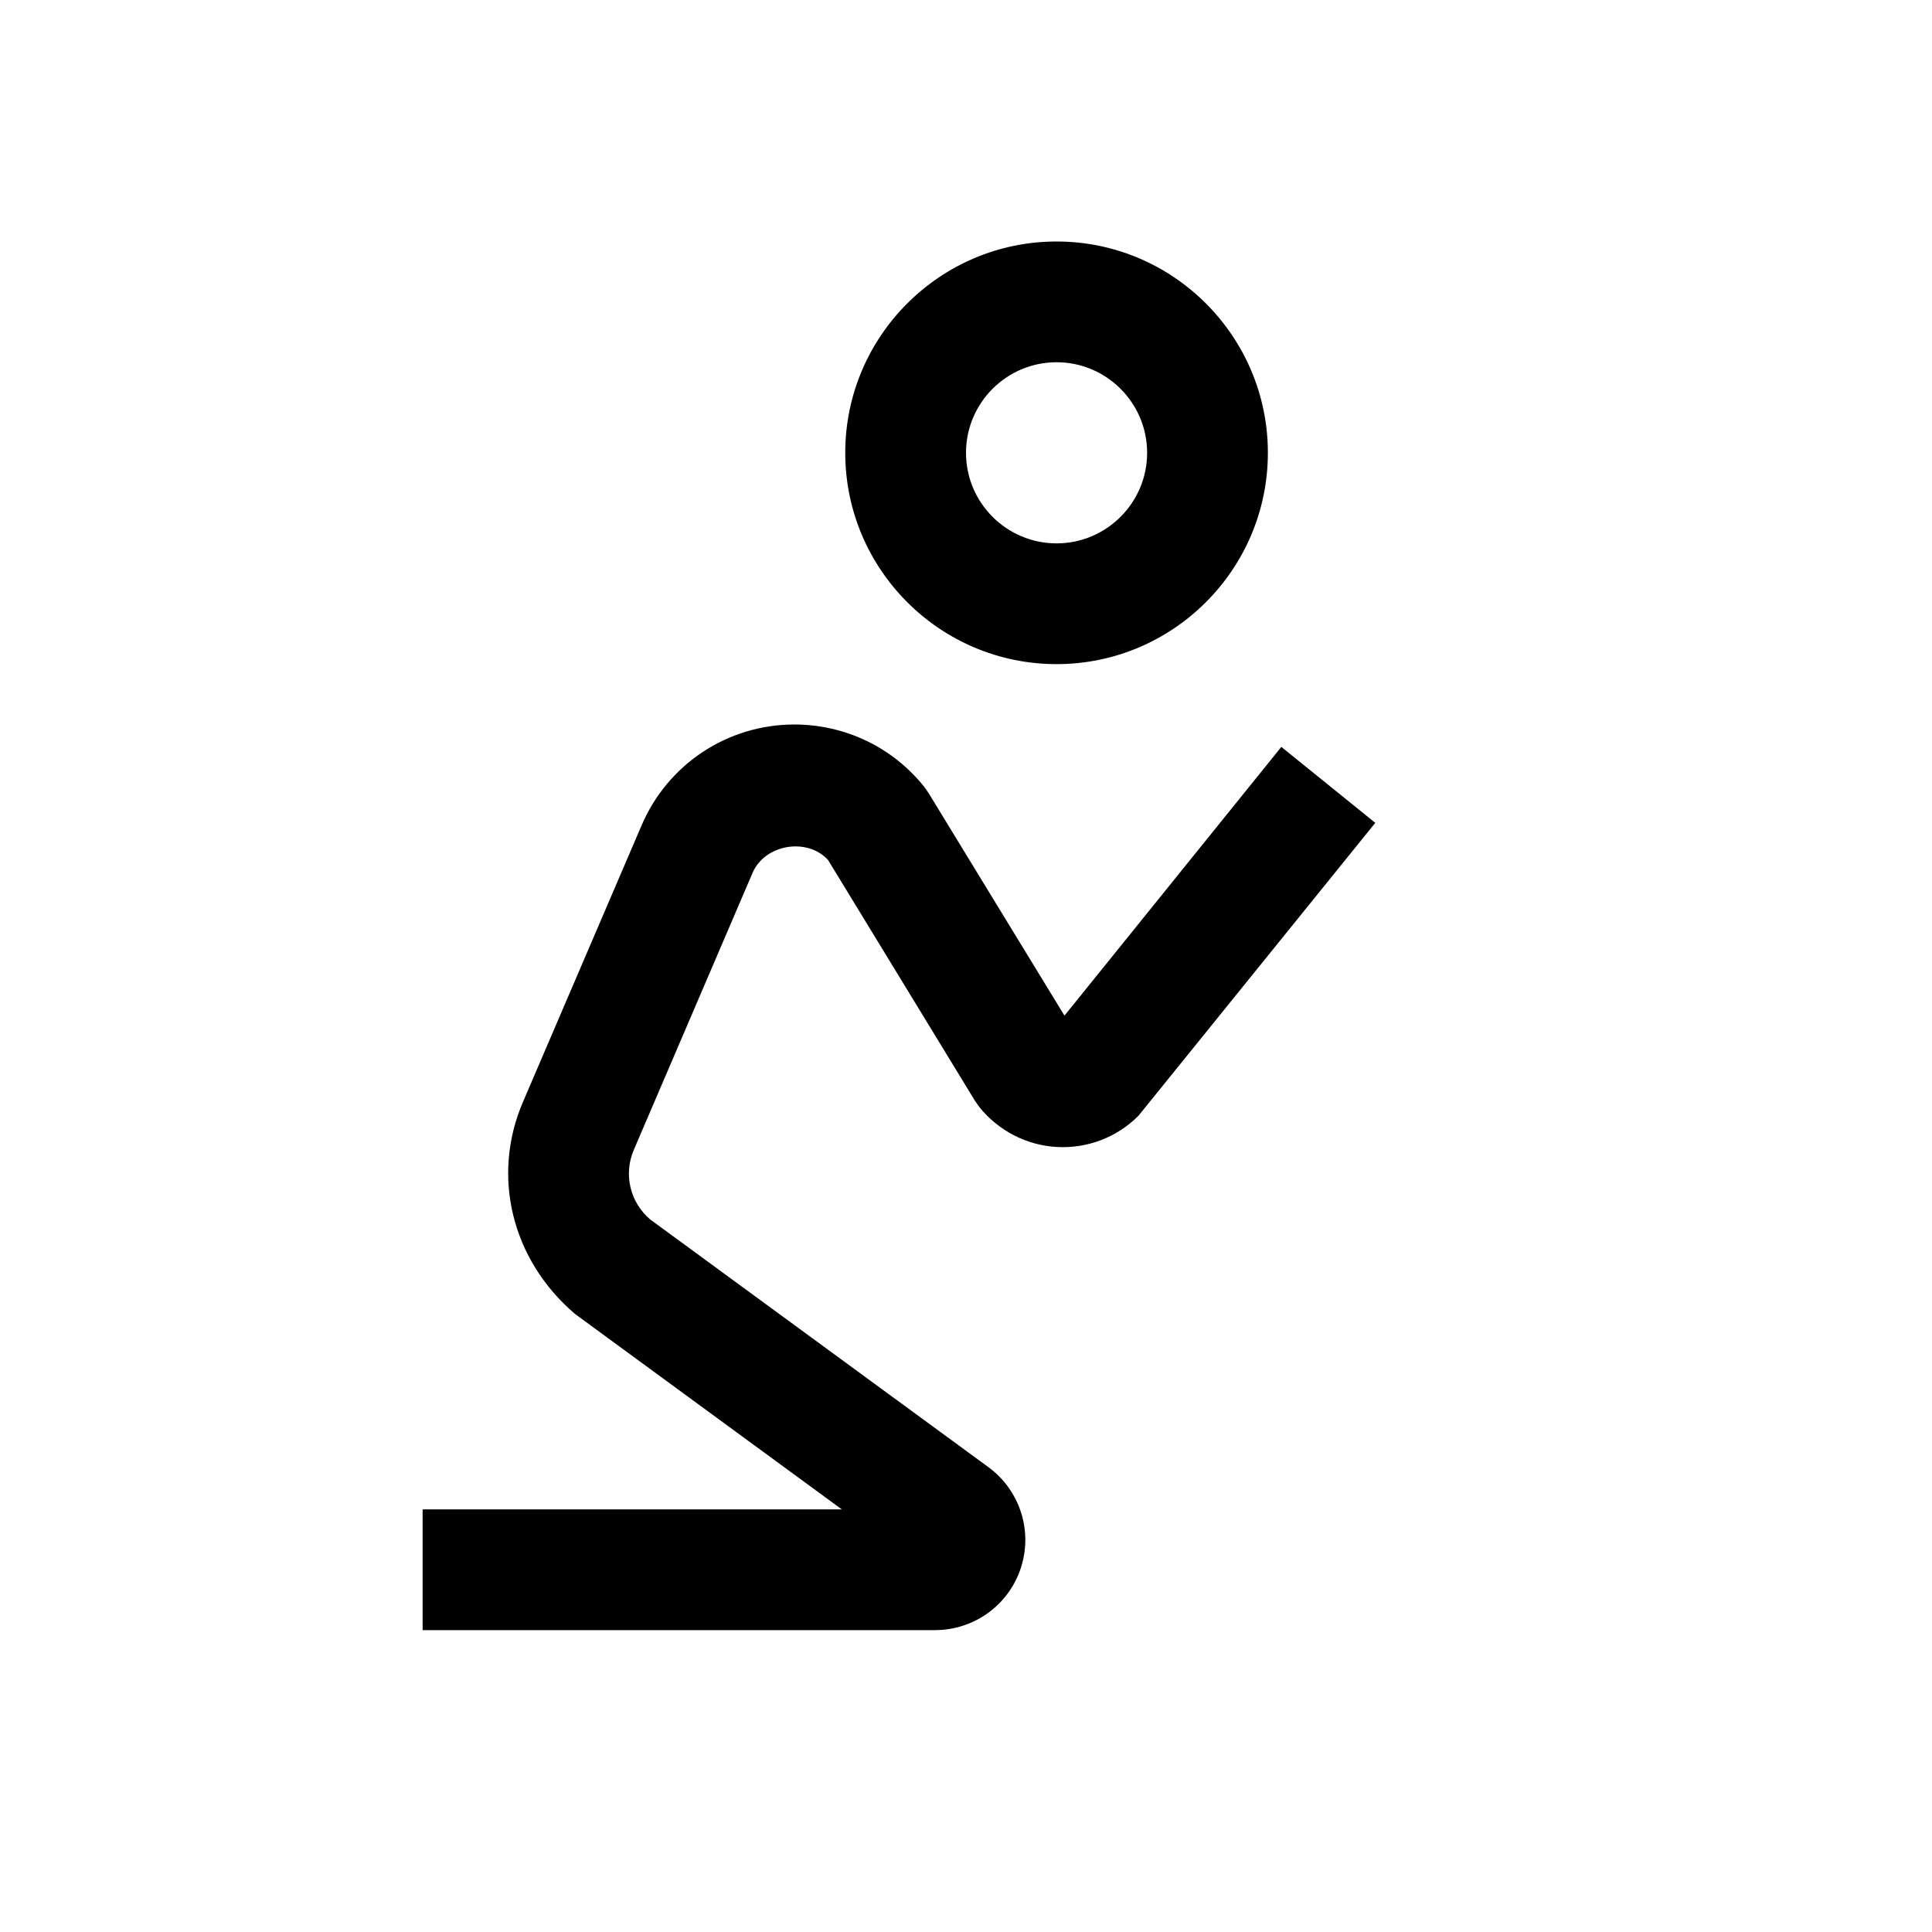 <?xml version="1.0" encoding="utf-8"?>
<svg fill="#000000" width="800px" height="800px" viewBox="0 0 32 32" xmlns="http://www.w3.org/2000/svg"><path d="M 17.5 4 C 15.57 4 14 5.57 14 7.5 C 14 9.43 15.57 11 17.5 11 C 19.43 11 21 9.43 21 7.5 C 21 5.57 19.43 4 17.5 4 z M 17.5 6 C 18.327 6 19 6.673 19 7.5 C 19 8.327 18.327 9 17.5 9 C 16.673 9 16 8.327 16 7.5 C 16 6.673 16.673 6 17.5 6 z M 13.156 12 C 12.053 12 11.061 12.655 10.627 13.67 L 8.66 18.256 C 8.141 19.468 8.464 20.859 9.525 21.764 L 13.943 25 L 7 25 L 7 27 L 15.484 27 C 16.133 27 16.706 26.588 16.908 25.971 C 17.11 25.354 16.892 24.682 16.369 24.299 L 10.768 20.197 C 10.434 19.911 10.325 19.449 10.498 19.045 L 12.465 14.457 C 12.668 13.983 13.369 13.866 13.715 14.244 L 16.148 18.232 L 16.221 18.336 C 16.536 18.729 17.006 18.971 17.508 18.998 C 18.019 19.024 18.502 18.836 18.857 18.48 L 22.779 13.629 L 21.223 12.371 L 17.631 16.822 L 15.381 13.137 L 15.309 13.033 C 14.783 12.376 13.997 12 13.156 12 z"/></svg>